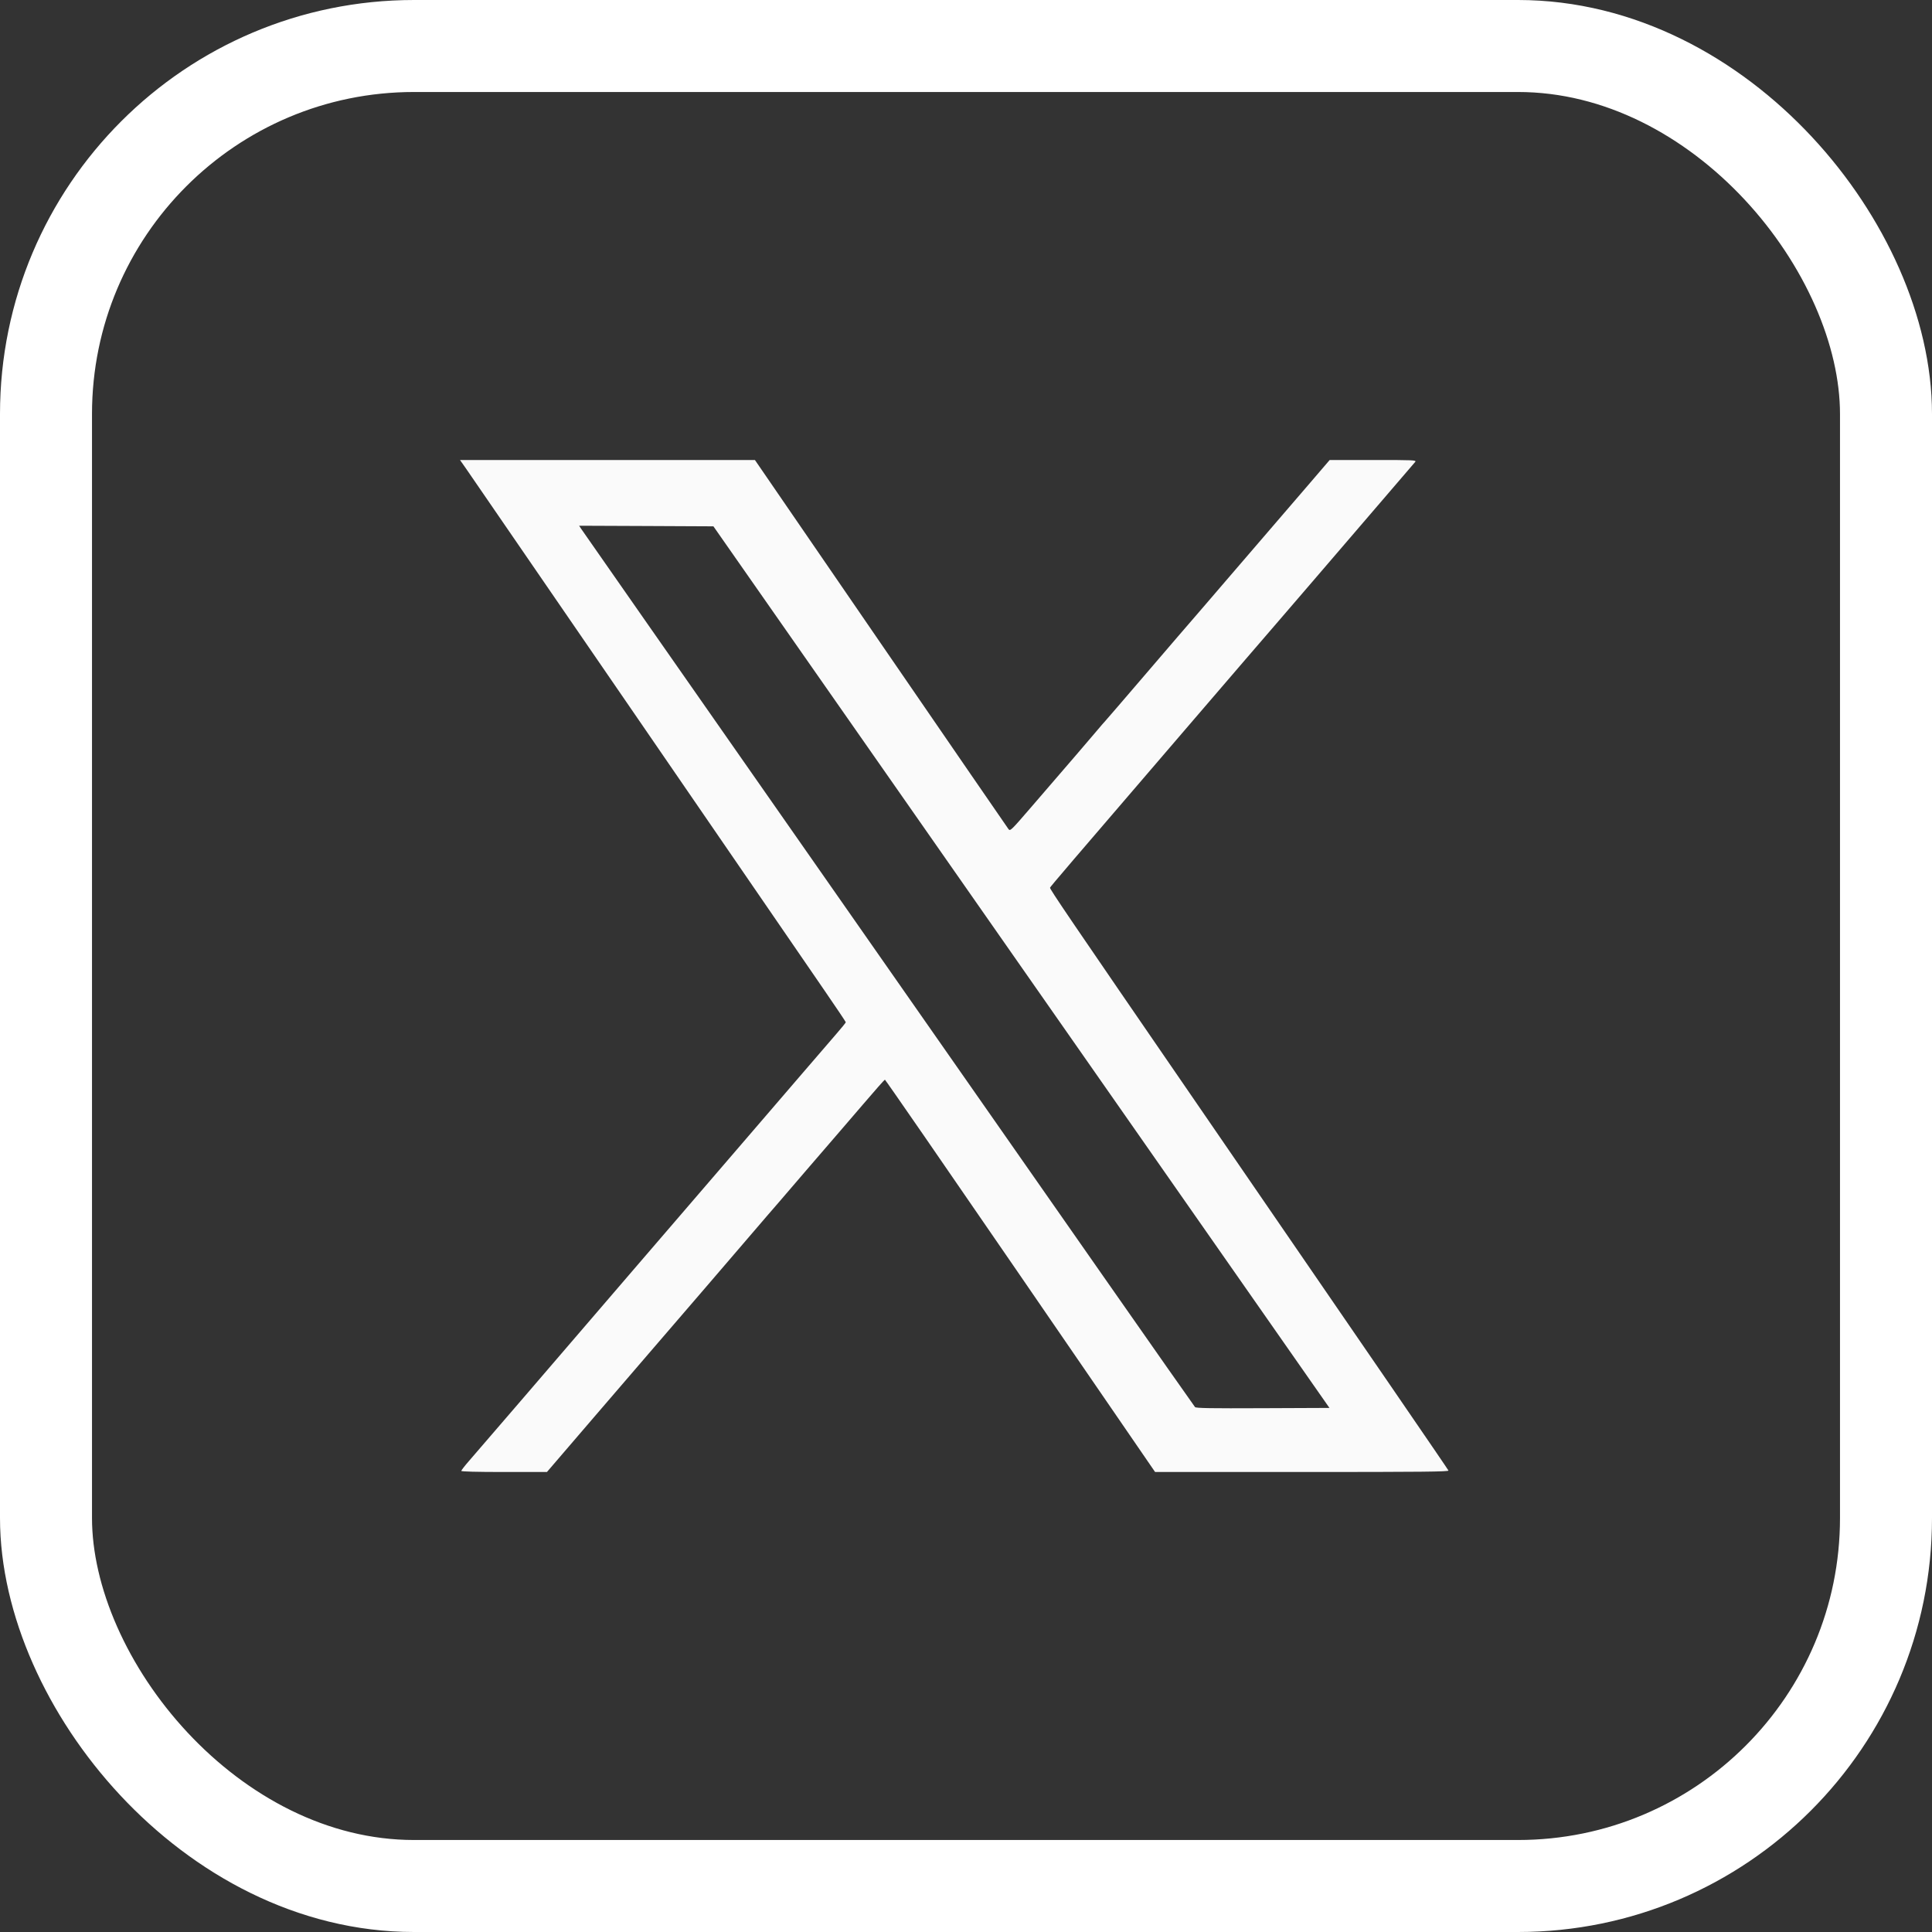 <svg width="42" height="42" viewBox="0 0 42 42" fill="none" xmlns="http://www.w3.org/2000/svg">
<rect x="0" y="0" width="42" height="42" fill="#333333" stroke="none"/>
<rect x="1" y="1" width="40" height="40" rx="8" stroke="white" stroke-width="2"/>
<path fill-rule="evenodd" clip-rule="evenodd" d="M10.132 10.188C10.204 10.291 11.88 12.731 13.856 15.609C15.832 18.487 17.66 21.149 17.918 21.524C18.176 21.899 18.387 22.214 18.387 22.223C18.387 22.232 18.291 22.351 18.173 22.486C18.056 22.622 17.726 23.005 17.439 23.338C17.152 23.671 16.669 24.233 16.366 24.586C16.062 24.939 15.527 25.561 15.178 25.967C14.828 26.373 14.2 27.104 13.781 27.591C12.486 29.096 12.299 29.314 11.314 30.462C10.787 31.074 10.283 31.661 10.192 31.764C10.102 31.867 10.028 31.963 10.028 31.976C10.028 31.991 10.358 32 10.959 32H11.89L12.914 30.807C13.477 30.15 14.033 29.504 14.149 29.371C14.399 29.083 16.309 26.861 16.47 26.671C16.531 26.598 16.62 26.494 16.668 26.44C16.716 26.387 17.092 25.95 17.503 25.47C17.915 24.991 18.263 24.586 18.277 24.572C18.291 24.558 18.508 24.304 18.761 24.009C19.013 23.713 19.228 23.471 19.237 23.471C19.247 23.471 20.544 25.349 22.12 27.645C23.696 29.94 25.013 31.859 25.048 31.909L25.11 31.999L28.305 32C30.932 32 31.498 31.994 31.488 31.968C31.477 31.94 29.946 29.708 26.019 23.992C23.192 19.878 22.817 19.325 22.827 19.297C22.838 19.27 23.223 18.819 25.754 15.873C26.189 15.368 26.787 14.671 27.084 14.325C27.382 13.978 27.682 13.63 27.752 13.55C27.821 13.47 28.187 13.044 28.565 12.605C28.942 12.165 29.584 11.418 29.991 10.944C30.398 10.471 30.746 10.065 30.765 10.042C30.796 10.002 30.743 10 29.852 10H28.906L28.485 10.491C27.925 11.144 26.913 12.321 26.625 12.654C26.498 12.801 26.34 12.986 26.273 13.064C26.206 13.143 26.075 13.296 25.981 13.403C25.887 13.51 25.413 14.061 24.928 14.628C24.443 15.194 24.039 15.663 24.031 15.67C24.023 15.676 23.919 15.797 23.8 15.938C23.592 16.184 23.38 16.43 22.409 17.556C21.983 18.05 21.961 18.072 21.925 18.026C21.905 18 20.656 16.184 19.15 13.99L16.412 10.001L13.206 10L10 10L10.132 10.188ZM12.634 11.496C12.658 11.533 13.257 12.391 13.965 13.404C15.308 15.325 20.585 22.877 23.978 27.736C25.063 29.288 25.963 30.572 25.979 30.589C26.003 30.613 26.318 30.618 27.455 30.613L28.901 30.607L25.117 25.192C23.036 22.213 20.023 17.901 18.421 15.609L15.509 11.442L14.05 11.435L12.59 11.429L12.634 11.496Z" fill="#FAFAFA"/>
</svg>
